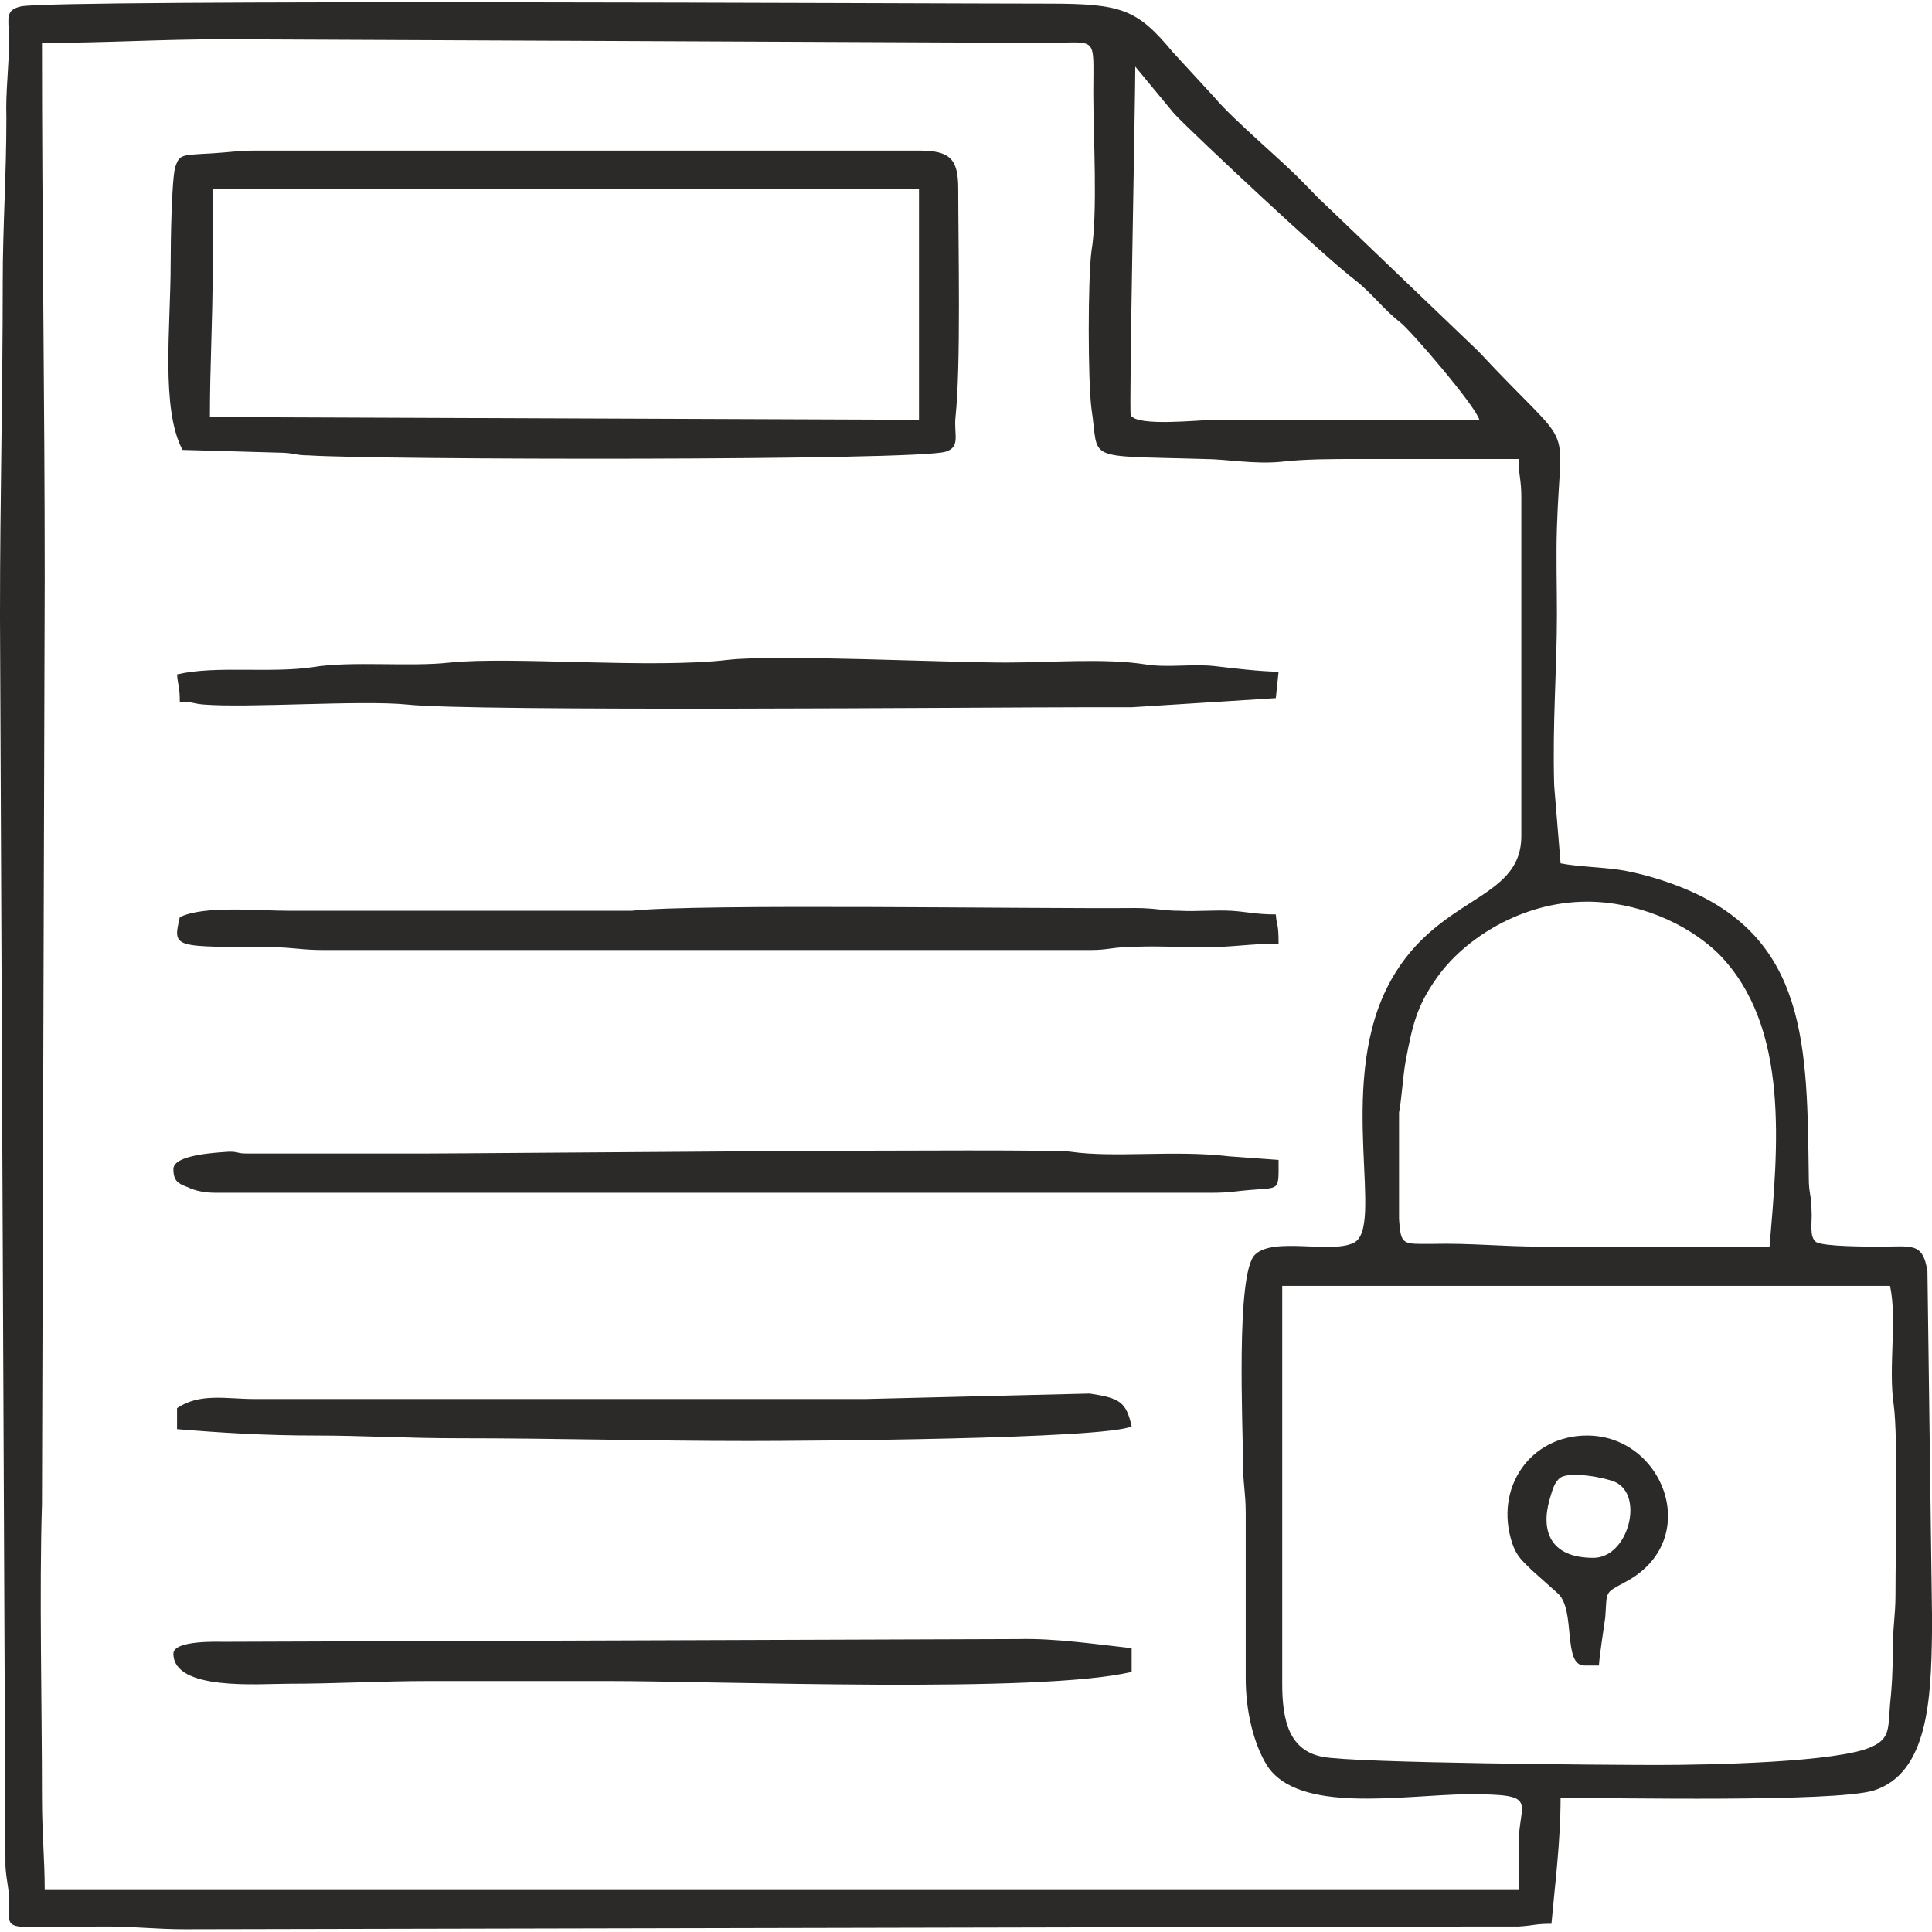 <?xml version="1.0" encoding="UTF-8"?>
<!DOCTYPE svg PUBLIC "-//W3C//DTD SVG 1.1//EN" "http://www.w3.org/Graphics/SVG/1.1/DTD/svg11.dtd">
<!-- Creator: CorelDRAW X7 -->
<svg xmlns="http://www.w3.org/2000/svg" xml:space="preserve" width="21.167mm" height="21.167mm" version="1.1" style="shape-rendering:geometricPrecision; text-rendering:geometricPrecision; image-rendering:optimizeQuality; fill-rule:evenodd; clip-rule:evenodd"
viewBox="0 0 2117 2117"
 xmlns:xlink="http://www.w3.org/1999/xlink">
 <defs>
  <style type="text/css">
   <![CDATA[
    .fil0 {fill:#2B2A29}
   ]]>
  </style>
 </defs>
 <g id="Layer_x0020_1">
  <g id="_1941835148800">
   <path class="fil0" d="M1815 1934c-48,0 -332,-2 -366,-9 -36,-7 -44,-39 -44,-80l0 -436 666 0c8,37 -2,88 4,130 5,36 2,155 2,208 0,23 -3,36 -3,62 0,24 -1,40 -3,59 -2,26 0,37 -20,46 -36,17 -176,20 -236,20zm302 -165l0 20c-1,72 -4,154 -64,173 -44,13 -284,8 -343,8 0,48 -6,93 -10,138 -18,0 -19,2 -36,3 -13,0 -27,0 -40,0l-1421 3c-33,0 -55,-3 -85,-3 -119,0 -108,8 -108,-26 0,-17 -3,-23 -4,-40l-6 -1367 0 -7c0,-124 3,-239 3,-362 0,-62 4,-116 4,-180 -1,-30 3,-55 3,-89 -1,-21 -4,-29 13,-33 40,-8 1000,-3 1126,-3 80,0 97,6 136,53l46 50c21,25 73,68 97,93 9,9 16,17 25,25l167 160c108,116 90,68 86,193 -1,31 0,64 0,95 0,61 -5,118 -3,188l7 85c20,4 47,4 70,8 21,4 41,10 59,17 143,55 141,177 143,320 0,17 3,19 3,35 1,13 -3,29 5,35 9,5 55,5 71,5 34,0 46,-5 51,27l5 376zm-378 -781c54,0 109,23 144,57 79,80 65,213 56,321 -83,0 -166,0 -249,0 -45,0 -78,-4 -121,-3 -32,0 -34,2 -36,-27l0 -117c3,-16 4,-37 7,-55 8,-43 13,-62 34,-92 30,-43 93,-84 165,-84zm-495 -915l43 52c23,24 166,158 198,182 19,15 30,31 49,46 11,8 83,92 87,107 -96,0 -192,0 -289,0 -17,0 -86,8 -93,-5 -2,-3 5,-345 5,-382zm246 430l174 0c0,18 3,22 3,42l0 371c0,74 -97,64 -148,168 -54,111 -1,262 -36,278 -25,12 -88,-7 -108,13 -21,21 -13,188 -13,227 0,24 3,33 3,56l0 181c0,37 9,72 23,95 34,54 148,33 220,32 81,0 56,7 56,56l0 49 -1615 0c0,-33 -3,-64 -3,-101 0,-102 -3,-226 0,-322l3 -1014c0,-199 -3,-388 -3,-587 70,0 130,-4 200,-4l899 4c59,0 53,-10 53,55 0,47 5,132 -2,173 -4,31 -4,142 0,173 9,58 -11,51 123,55 25,0 55,6 85,3 26,-3 55,-3 86,-3z"/>
   <path class="fil0" d="M233 296l0 -89 774 0 0 253 -777 -3c0,-58 3,-103 3,-161zm-33 197l105 3c17,0 18,3 33,3 74,5 666,6 698,-4 17,-5 9,-19 11,-38 6,-56 3,-187 3,-250 0,-33 -9,-42 -43,-42l-725 0c-21,0 -32,2 -49,3 -35,2 -36,1 -41,15 -4,15 -5,82 -5,106 0,69 -11,159 13,204z"/>
   <path class="fil0" d="M194 739c1,13 3,13 3,30 15,0 14,2 26,3 50,4 172,-5 223,0 71,8 641,3 742,3 17,0 35,0 52,0l158 -10 3 -29c-19,0 -52,-4 -69,-6 -25,-3 -52,2 -77,-2 -44,-7 -105,-2 -152,-2 -69,0 -251,-9 -305,-3 -84,10 -237,-4 -305,3 -44,5 -108,-2 -150,5 -47,7 -107,-2 -149,8z"/>
   <path class="fil0" d="M197 1005c-8,35 -7,32 102,33 21,0 31,3 55,3l841 0c19,0 24,-3 39,-3 27,-2 58,0 85,0 32,0 51,-4 82,-4 0,-24 -2,-18 -3,-32 -22,0 -32,-3 -49,-4 -18,-1 -38,1 -56,0 -19,0 -27,-3 -49,-3 -113,1 -481,-5 -552,3l-374 0c-38,0 -94,-6 -121,7z"/>
   <path class="fil0" d="M190 1281c0,13 5,16 16,20 8,4 19,6 30,6l1093 0c18,0 27,-2 40,-3 34,-3 32,2 32,-33l-55 -4c-59,-7 -125,2 -173,-5 -26,-4 -647,2 -710,2l-191 0c-14,0 -9,-2 -21,-2 -13,1 -61,3 -61,19z"/>
   <path class="fil0" d="M190 1812c0,41 94,33 125,33 54,0 101,-3 158,-3 64,0 129,0 193,0 122,0 473,14 574,-10l0 -26c-37,-4 -83,-11 -124,-10l-870 3c-6,0 -56,-2 -56,13z"/>
   <path class="fil0" d="M948 1533l-669 0c-31,0 -60,-7 -85,10l0 23c48,4 97,7 151,7 52,0 101,3 157,3 109,0 208,3 318,3 60,0 390,-2 420,-16 -6,-27 -13,-31 -46,-36l-246 6z"/>
   <path class="fil0" d="M1746 1707c-47,0 -58,-29 -48,-64 3,-10 5,-19 12,-24 11,-7 49,0 60,5 32,15 14,83 -24,83zm-10 118l16 0c1,-14 5,-38 7,-53 2,-29 -1,-26 21,-38 87,-45 44,-161 -41,-161 -62,0 -102,57 -82,118 5,15 12,20 22,30l28 25c20,18 5,79 29,79z"/>
  </g>
 </g>
</svg>
